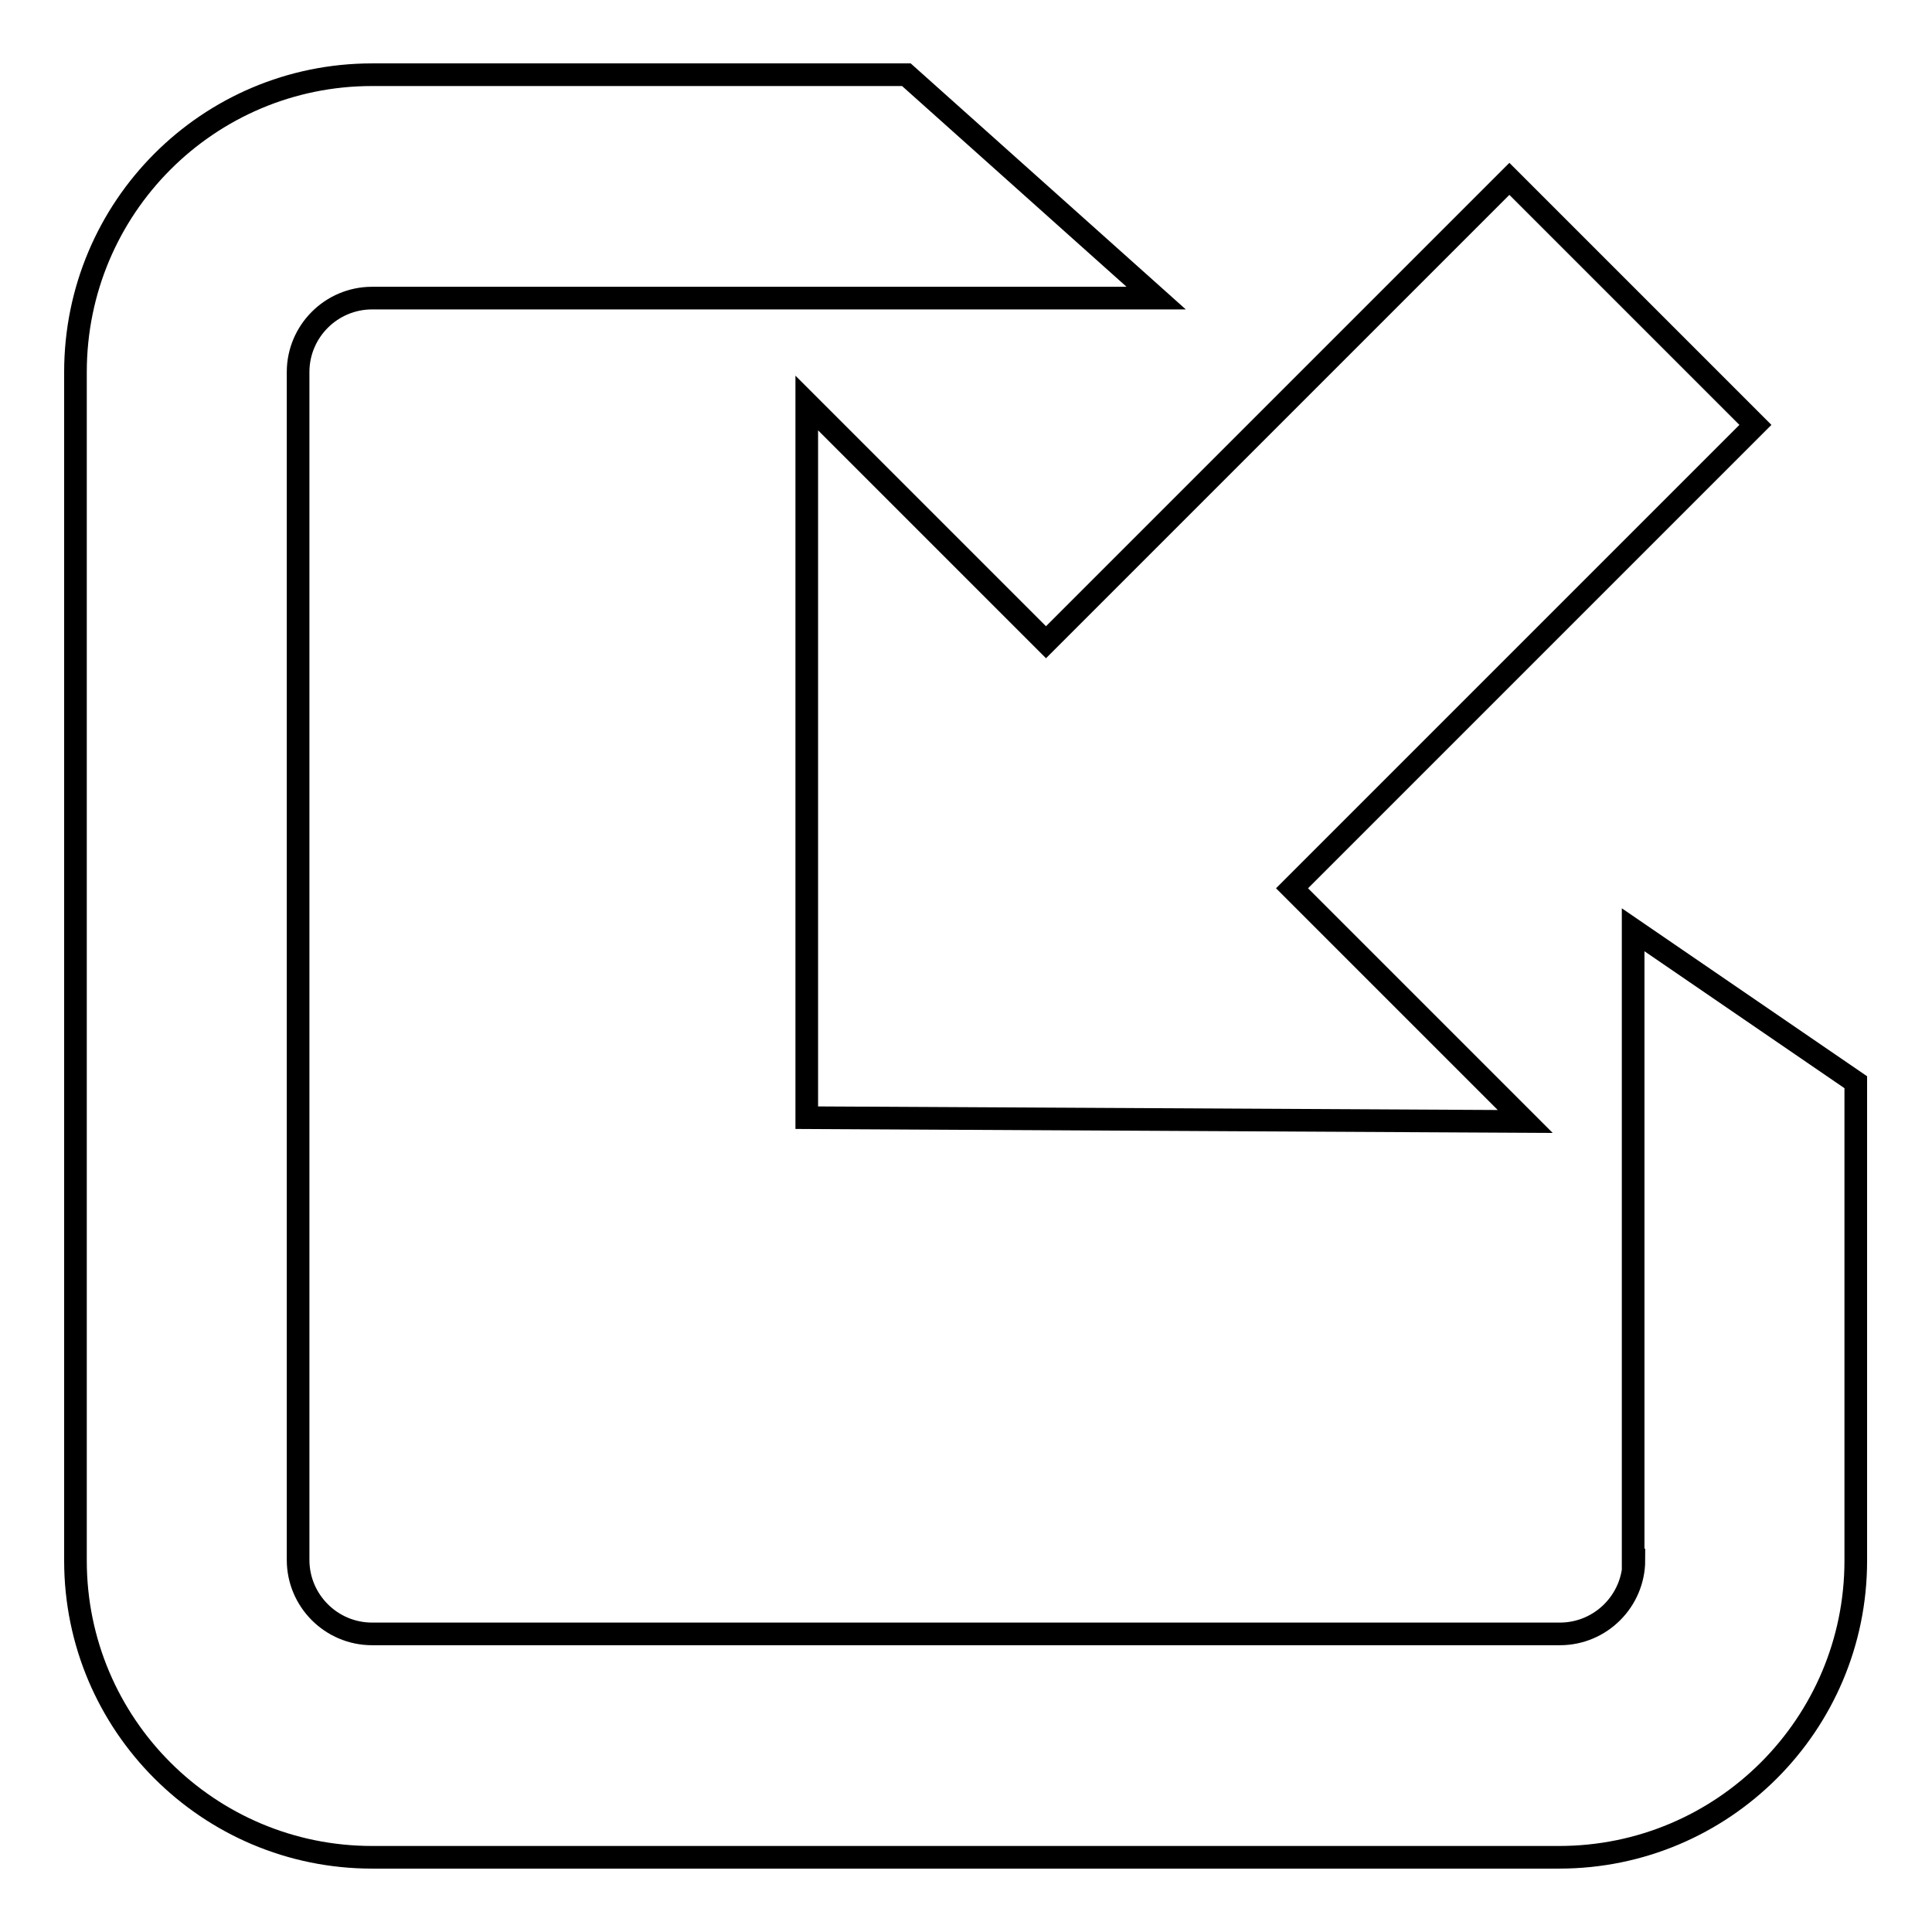 <?xml version="1.0" encoding="utf-8"?>
<!-- Svg Vector Icons : http://www.onlinewebfonts.com/icon -->
<!DOCTYPE svg PUBLIC "-//W3C//DTD SVG 1.1//EN" "http://www.w3.org/Graphics/SVG/1.1/DTD/svg11.dtd">
<svg version="1.1" xmlns="http://www.w3.org/2000/svg" xmlns:xlink="http://www.w3.org/1999/xlink" x="0px" y="0px" viewBox="0 0 256 256" enable-background="new 0 0 256 256" xml:space="preserve">
<g><g><path stroke-width="3" fill-opacity="0" stroke="#000000"  d="M106.9,148.1l0-94.7l31.7,31.7l61.4-61.4l32.6,32.6l-61.4,61.4l30.9,30.9L106.9,148.1z"/><path stroke-width="3" fill-opacity="0" stroke="#000000"  d="M216.5,206.7c0,5.4-4.4,9.8-9.8,9.8H49.3c-5.4,0-9.8-4.4-9.8-9.8V49.3c0-5.4,4.4-9.8,9.8-9.8h103.9L120.1,9.9H49.3C27.6,9.9,10,27.5,10,49.3v157.5c0,21.7,17.6,39.3,39.3,39.3h157.3c21.7,0,39.3-17.6,39.3-39.3v-63.4l-29.5-20.2V206.7L216.5,206.7z"/></g></g>
</svg>